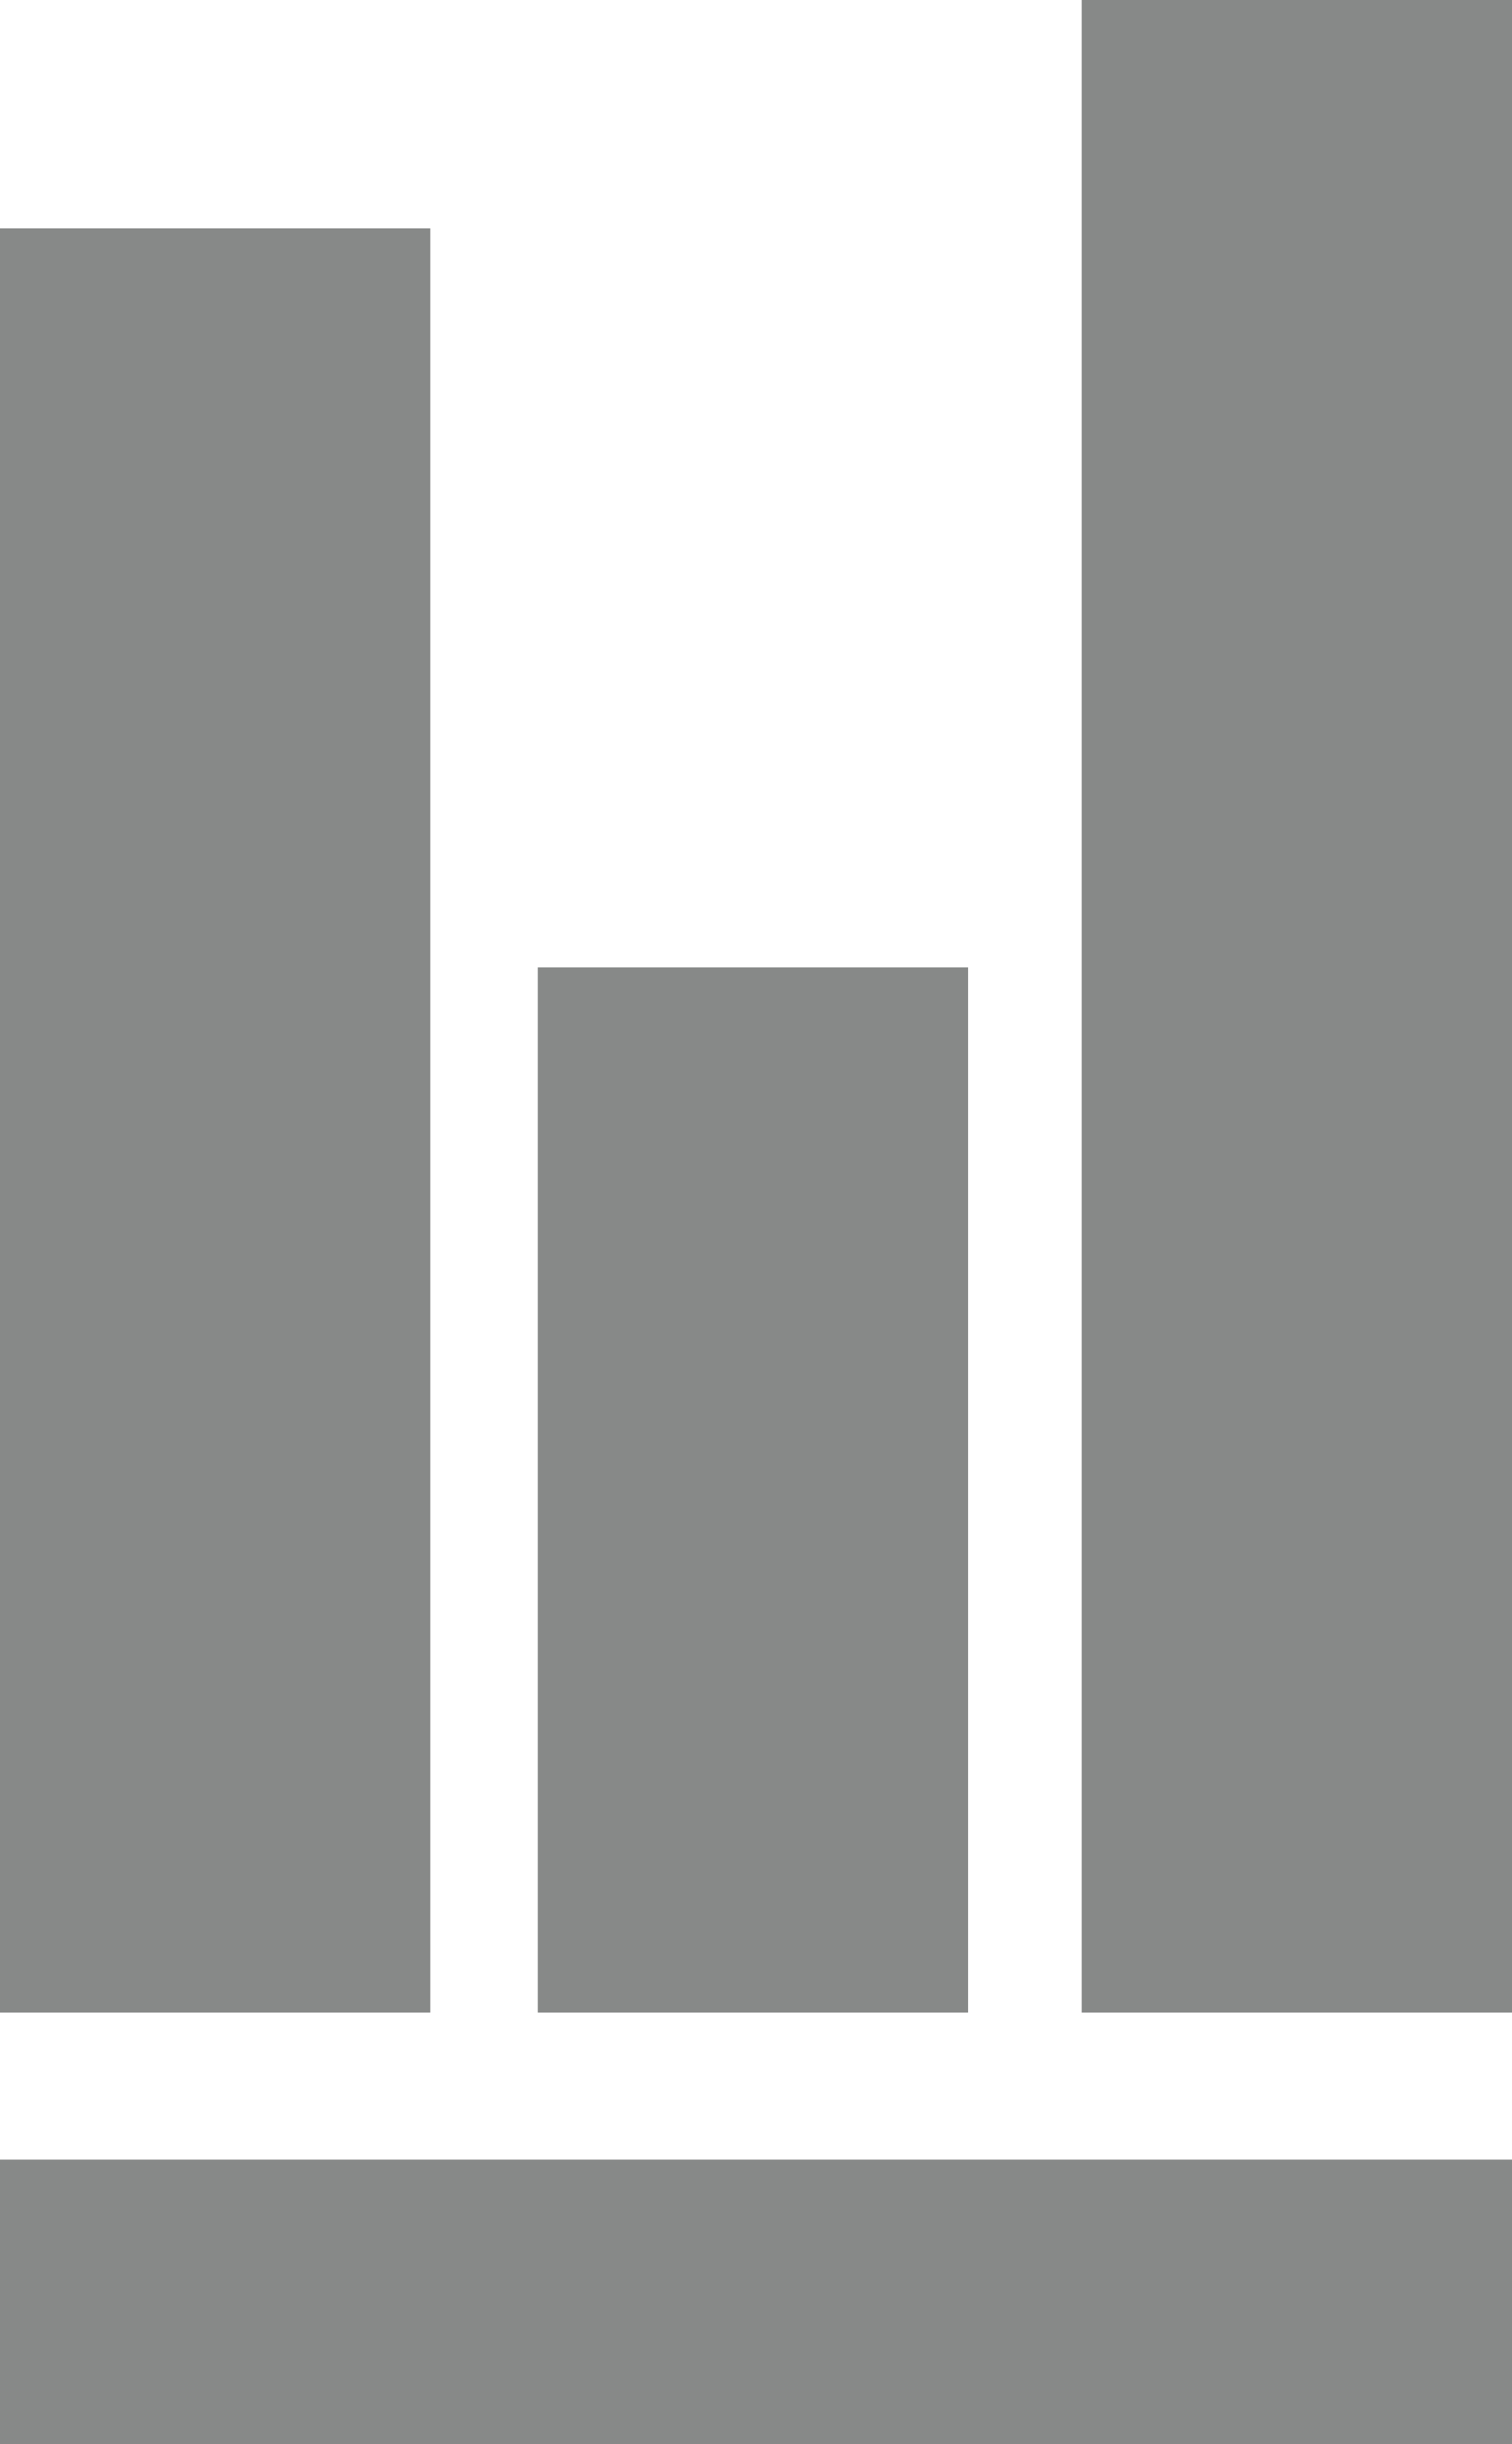 <?xml version="1.0" encoding="UTF-8"?>
<svg xmlns="http://www.w3.org/2000/svg" xmlns:xlink="http://www.w3.org/1999/xlink" xml:space="preserve" width="13mm" height="21mm" version="1.1" style="shape-rendering:geometricPrecision; text-rendering:geometricPrecision; image-rendering:optimizeQuality; fill-rule:evenodd; clip-rule:evenodd" viewBox="0 0 1300 2100">
 <defs>
  <style type="text/css">
   
    .fil0 {fill:#878988;fill-rule:nonzero}
   
  </style>
 </defs>
 <g id="Layer_x0020_1">
  <g id="_708250992">
   <polygon class="fil0" points="370,196 0,196 0,1729 370,1729 "></polygon>
   <polygon class="fil0" points="832,831 462,831 462,1729 832,1729 "></polygon>
   <polygon class="fil0" points="1300,0 930,0 930,1729 1300,1729 "></polygon>
   <polygon class="fil0" points="0,1855 0,2100 1300,2100 1300,1855 "></polygon>
  </g>
 </g>
</svg>
